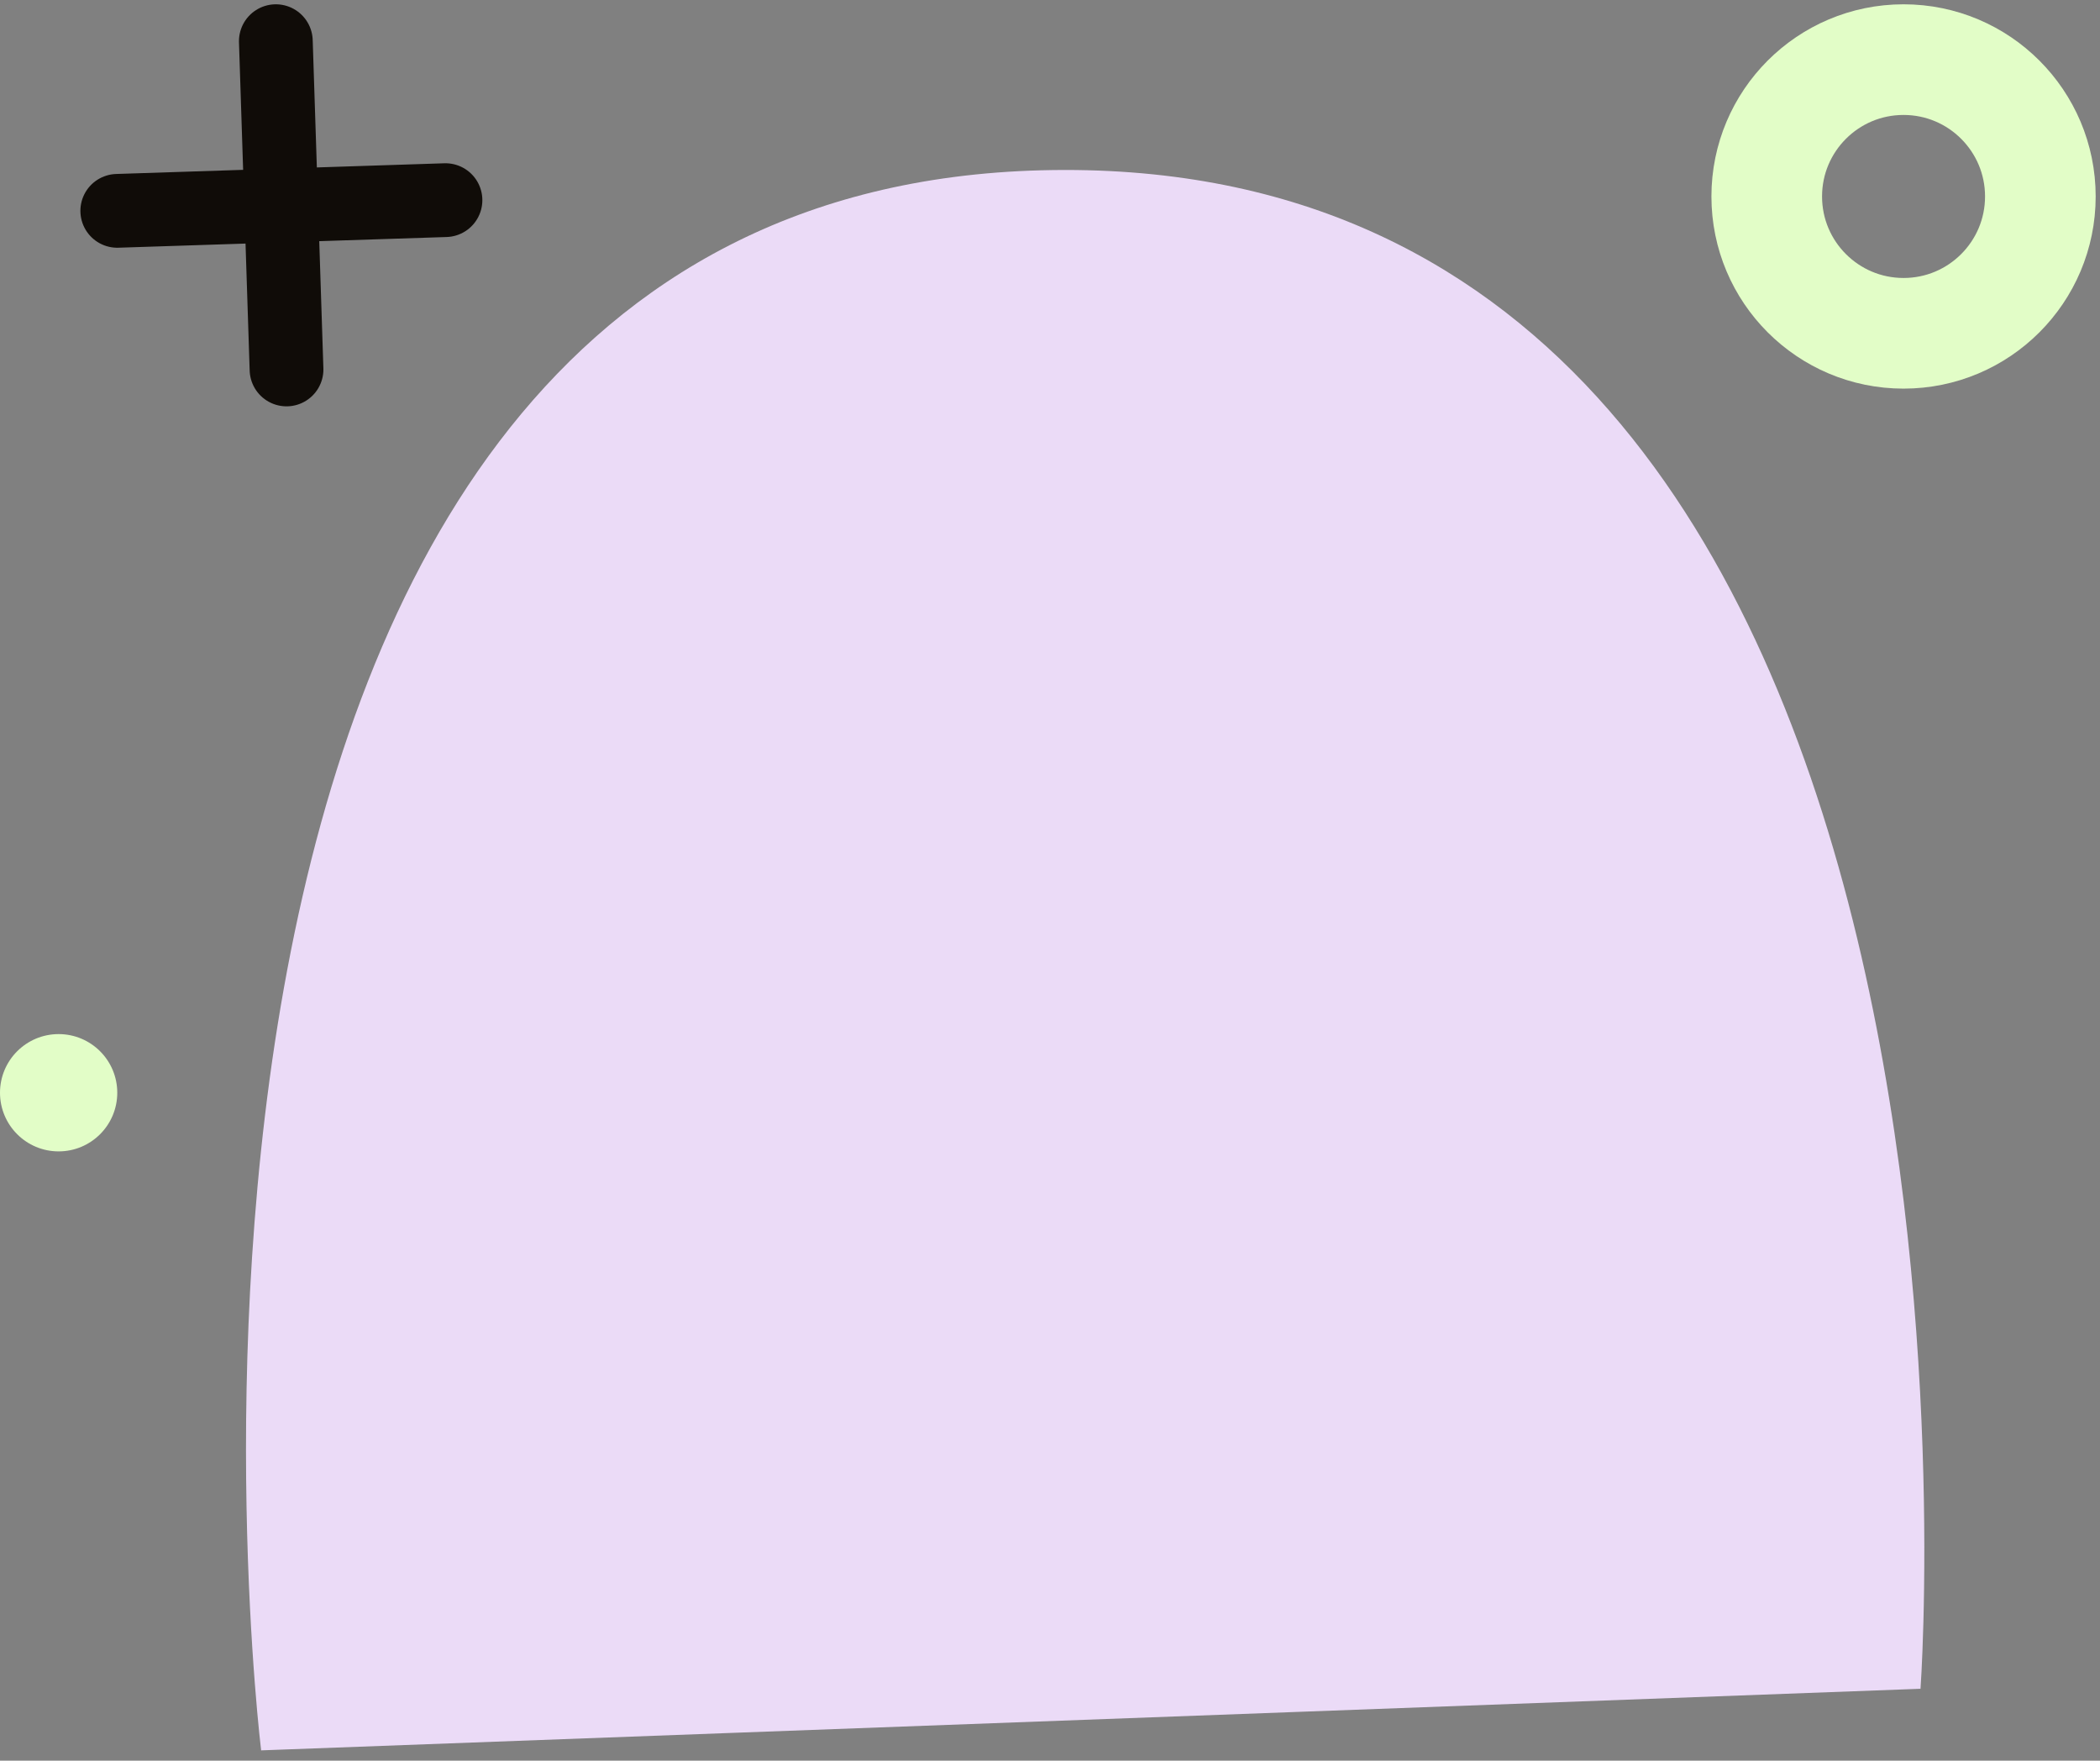 <svg width="204" height="171" viewBox="0 0 204 171" fill="none" xmlns="http://www.w3.org/2000/svg">
<rect x="0" y="0" width="204" height="171" fill="#808080" stroke="none"/>
<path d="M25.363 170.001L186.564 164.019C186.564 164.019 197.454 14.102 101.199 16.538C6.878 18.938 25.363 169.966 25.363 169.966V170.001Z" fill="#EBDBF7"/>
<path d="M26.796 4L27.834 35.882" stroke="#100C08" stroke-width="7.165" stroke-linecap="round" stroke-linejoin="round"/>
<path d="M43.274 19.439L11.392 20.478" stroke="#100C08" stroke-width="7.165" stroke-linecap="round" stroke-linejoin="round"/>
<path d="M184.916 32.371C192.256 32.371 198.206 26.421 198.206 19.081C198.206 11.741 192.256 5.791 184.916 5.791C177.576 5.791 171.626 11.741 171.626 19.081C171.626 26.421 177.576 32.371 184.916 32.371Z" stroke="#E2FDC7" stroke-width="10.747" stroke-miterlimit="10"/>
<path d="M5.696 111.826C8.841 111.826 11.392 109.276 11.392 106.13C11.392 102.984 8.841 100.434 5.696 100.434C2.55 100.434 0 102.984 0 106.13C0 109.276 2.55 111.826 5.696 111.826Z" fill="#E2FDC7"/>
</svg>
